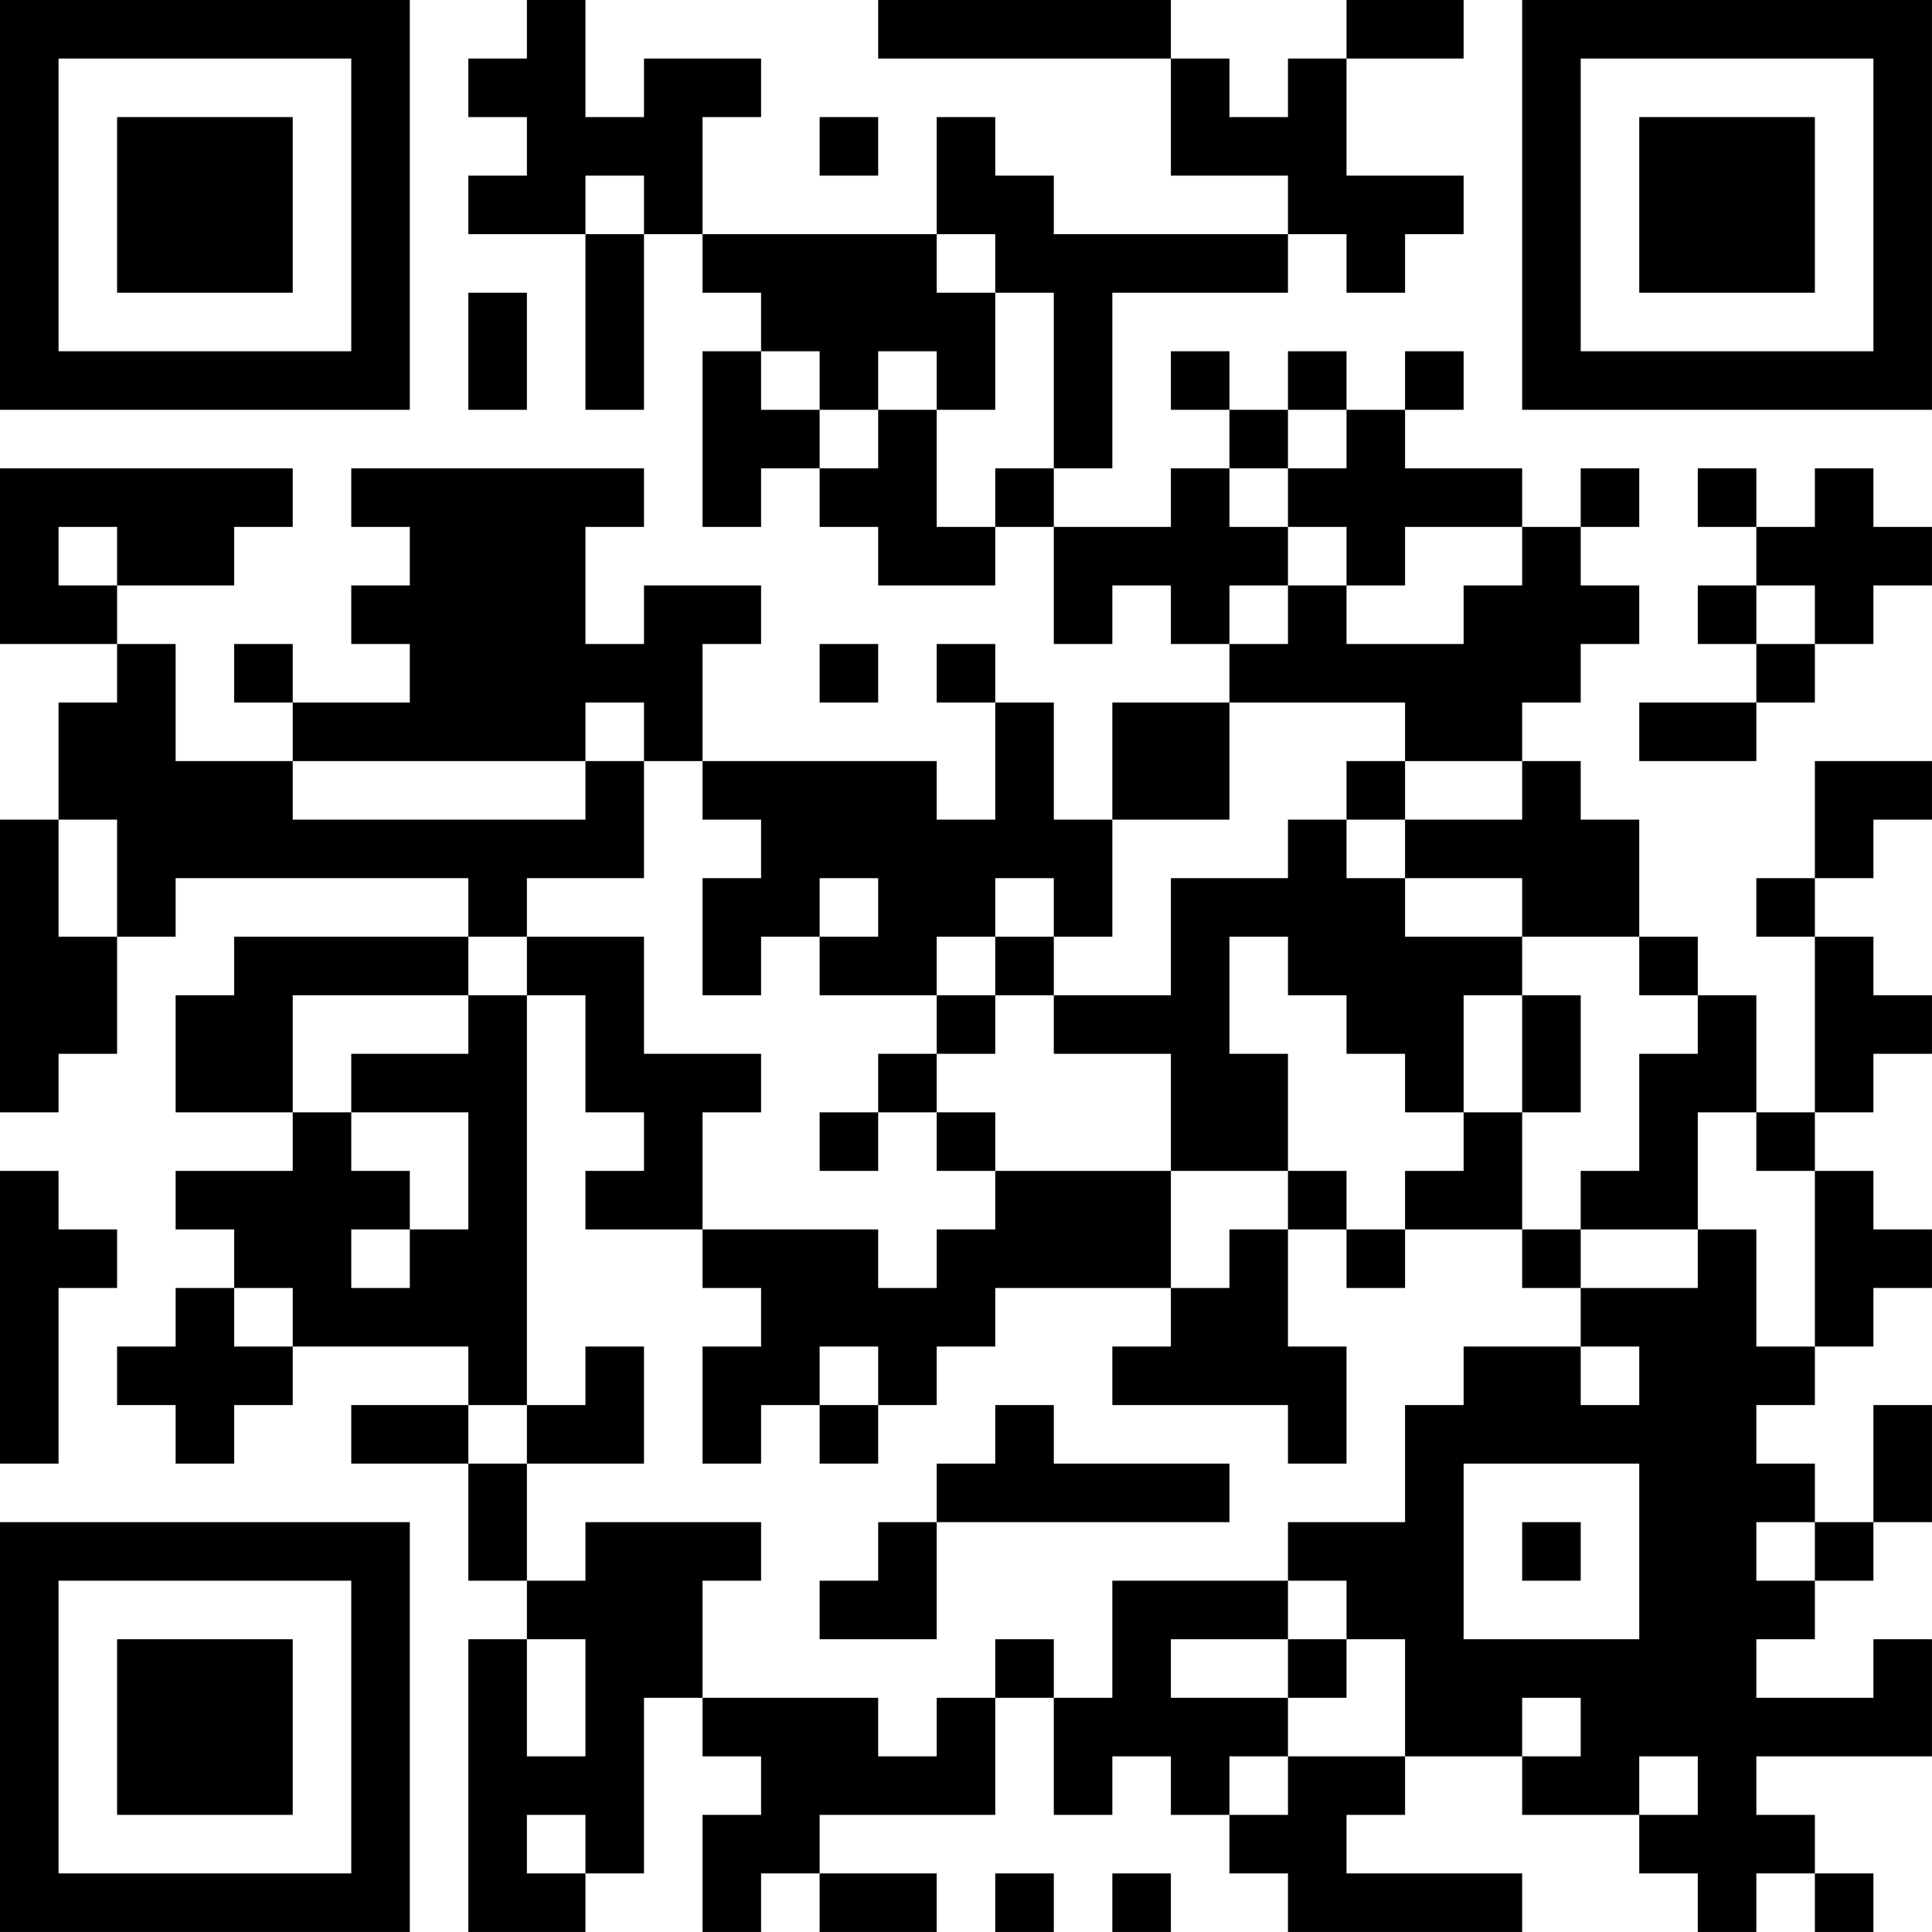 <?xml version="1.0" encoding="UTF-8"?>
<svg xmlns="http://www.w3.org/2000/svg" version="1.1" width="400" height="400" viewBox="0 0 400 400"><rect x="0" y="0" width="400" height="400" fill="#ffffff"/><g transform="scale(12.121)"><g transform="translate(0,0)"><path fill-rule="evenodd" d="M9 0L9 1L8 1L8 2L9 2L9 3L8 3L8 4L10 4L10 7L11 7L11 4L12 4L12 5L13 5L13 6L12 6L12 9L13 9L13 8L14 8L14 9L15 9L15 10L17 10L17 9L18 9L18 11L19 11L19 10L20 10L20 11L21 11L21 12L19 12L19 14L18 14L18 12L17 12L17 11L16 11L16 12L17 12L17 14L16 14L16 13L12 13L12 11L13 11L13 10L11 10L11 11L10 11L10 9L11 9L11 8L6 8L6 9L7 9L7 10L6 10L6 11L7 11L7 12L5 12L5 11L4 11L4 12L5 12L5 13L3 13L3 11L2 11L2 10L4 10L4 9L5 9L5 8L0 8L0 11L2 11L2 12L1 12L1 14L0 14L0 19L1 19L1 18L2 18L2 16L3 16L3 15L8 15L8 16L4 16L4 17L3 17L3 19L5 19L5 20L3 20L3 21L4 21L4 22L3 22L3 23L2 23L2 24L3 24L3 25L4 25L4 24L5 24L5 23L8 23L8 24L6 24L6 25L8 25L8 27L9 27L9 28L8 28L8 33L10 33L10 32L11 32L11 29L12 29L12 30L13 30L13 31L12 31L12 33L13 33L13 32L14 32L14 33L16 33L16 32L14 32L14 31L17 31L17 29L18 29L18 31L19 31L19 30L20 30L20 31L21 31L21 32L22 32L22 33L26 33L26 32L23 32L23 31L24 31L24 30L26 30L26 31L28 31L28 32L29 32L29 33L30 33L30 32L31 32L31 33L32 33L32 32L31 32L31 31L30 31L30 30L33 30L33 28L32 28L32 29L30 29L30 28L31 28L31 27L32 27L32 26L33 26L33 24L32 24L32 26L31 26L31 25L30 25L30 24L31 24L31 23L32 23L32 22L33 22L33 21L32 21L32 20L31 20L31 19L32 19L32 18L33 18L33 17L32 17L32 16L31 16L31 15L32 15L32 14L33 14L33 13L31 13L31 15L30 15L30 16L31 16L31 19L30 19L30 17L29 17L29 16L28 16L28 14L27 14L27 13L26 13L26 12L27 12L27 11L28 11L28 10L27 10L27 9L28 9L28 8L27 8L27 9L26 9L26 8L24 8L24 7L25 7L25 6L24 6L24 7L23 7L23 6L22 6L22 7L21 7L21 6L20 6L20 7L21 7L21 8L20 8L20 9L18 9L18 8L19 8L19 5L22 5L22 4L23 4L23 5L24 5L24 4L25 4L25 3L23 3L23 1L25 1L25 0L23 0L23 1L22 1L22 2L21 2L21 1L20 1L20 0L15 0L15 1L20 1L20 3L22 3L22 4L18 4L18 3L17 3L17 2L16 2L16 4L12 4L12 2L13 2L13 1L11 1L11 2L10 2L10 0ZM14 2L14 3L15 3L15 2ZM10 3L10 4L11 4L11 3ZM16 4L16 5L17 5L17 7L16 7L16 6L15 6L15 7L14 7L14 6L13 6L13 7L14 7L14 8L15 8L15 7L16 7L16 9L17 9L17 8L18 8L18 5L17 5L17 4ZM8 5L8 7L9 7L9 5ZM22 7L22 8L21 8L21 9L22 9L22 10L21 10L21 11L22 11L22 10L23 10L23 11L25 11L25 10L26 10L26 9L24 9L24 10L23 10L23 9L22 9L22 8L23 8L23 7ZM29 8L29 9L30 9L30 10L29 10L29 11L30 11L30 12L28 12L28 13L30 13L30 12L31 12L31 11L32 11L32 10L33 10L33 9L32 9L32 8L31 8L31 9L30 9L30 8ZM1 9L1 10L2 10L2 9ZM30 10L30 11L31 11L31 10ZM14 11L14 12L15 12L15 11ZM10 12L10 13L5 13L5 14L10 14L10 13L11 13L11 15L9 15L9 16L8 16L8 17L5 17L5 19L6 19L6 20L7 20L7 21L6 21L6 22L7 22L7 21L8 21L8 19L6 19L6 18L8 18L8 17L9 17L9 24L8 24L8 25L9 25L9 27L10 27L10 26L13 26L13 27L12 27L12 29L15 29L15 30L16 30L16 29L17 29L17 28L18 28L18 29L19 29L19 27L22 27L22 28L20 28L20 29L22 29L22 30L21 30L21 31L22 31L22 30L24 30L24 28L23 28L23 27L22 27L22 26L24 26L24 24L25 24L25 23L27 23L27 24L28 24L28 23L27 23L27 22L29 22L29 21L30 21L30 23L31 23L31 20L30 20L30 19L29 19L29 21L27 21L27 20L28 20L28 18L29 18L29 17L28 17L28 16L26 16L26 15L24 15L24 14L26 14L26 13L24 13L24 12L21 12L21 14L19 14L19 16L18 16L18 15L17 15L17 16L16 16L16 17L14 17L14 16L15 16L15 15L14 15L14 16L13 16L13 17L12 17L12 15L13 15L13 14L12 14L12 13L11 13L11 12ZM23 13L23 14L22 14L22 15L20 15L20 17L18 17L18 16L17 16L17 17L16 17L16 18L15 18L15 19L14 19L14 20L15 20L15 19L16 19L16 20L17 20L17 21L16 21L16 22L15 22L15 21L12 21L12 19L13 19L13 18L11 18L11 16L9 16L9 17L10 17L10 19L11 19L11 20L10 20L10 21L12 21L12 22L13 22L13 23L12 23L12 25L13 25L13 24L14 24L14 25L15 25L15 24L16 24L16 23L17 23L17 22L20 22L20 23L19 23L19 24L22 24L22 25L23 25L23 23L22 23L22 21L23 21L23 22L24 22L24 21L26 21L26 22L27 22L27 21L26 21L26 19L27 19L27 17L26 17L26 16L24 16L24 15L23 15L23 14L24 14L24 13ZM1 14L1 16L2 16L2 14ZM21 16L21 18L22 18L22 20L20 20L20 18L18 18L18 17L17 17L17 18L16 18L16 19L17 19L17 20L20 20L20 22L21 22L21 21L22 21L22 20L23 20L23 21L24 21L24 20L25 20L25 19L26 19L26 17L25 17L25 19L24 19L24 18L23 18L23 17L22 17L22 16ZM0 20L0 25L1 25L1 22L2 22L2 21L1 21L1 20ZM4 22L4 23L5 23L5 22ZM10 23L10 24L9 24L9 25L11 25L11 23ZM14 23L14 24L15 24L15 23ZM17 24L17 25L16 25L16 26L15 26L15 27L14 27L14 28L16 28L16 26L21 26L21 25L18 25L18 24ZM25 25L25 28L28 28L28 25ZM26 26L26 27L27 27L27 26ZM30 26L30 27L31 27L31 26ZM9 28L9 30L10 30L10 28ZM22 28L22 29L23 29L23 28ZM26 29L26 30L27 30L27 29ZM28 30L28 31L29 31L29 30ZM9 31L9 32L10 32L10 31ZM17 32L17 33L18 33L18 32ZM19 32L19 33L20 33L20 32ZM0 0L0 7L7 7L7 0ZM1 1L1 6L6 6L6 1ZM2 2L2 5L5 5L5 2ZM26 0L26 7L33 7L33 0ZM27 1L27 6L32 6L32 1ZM28 2L28 5L31 5L31 2ZM0 26L0 33L7 33L7 26ZM1 27L1 32L6 32L6 27ZM2 28L2 31L5 31L5 28Z" fill="#000000"/></g></g></svg>

